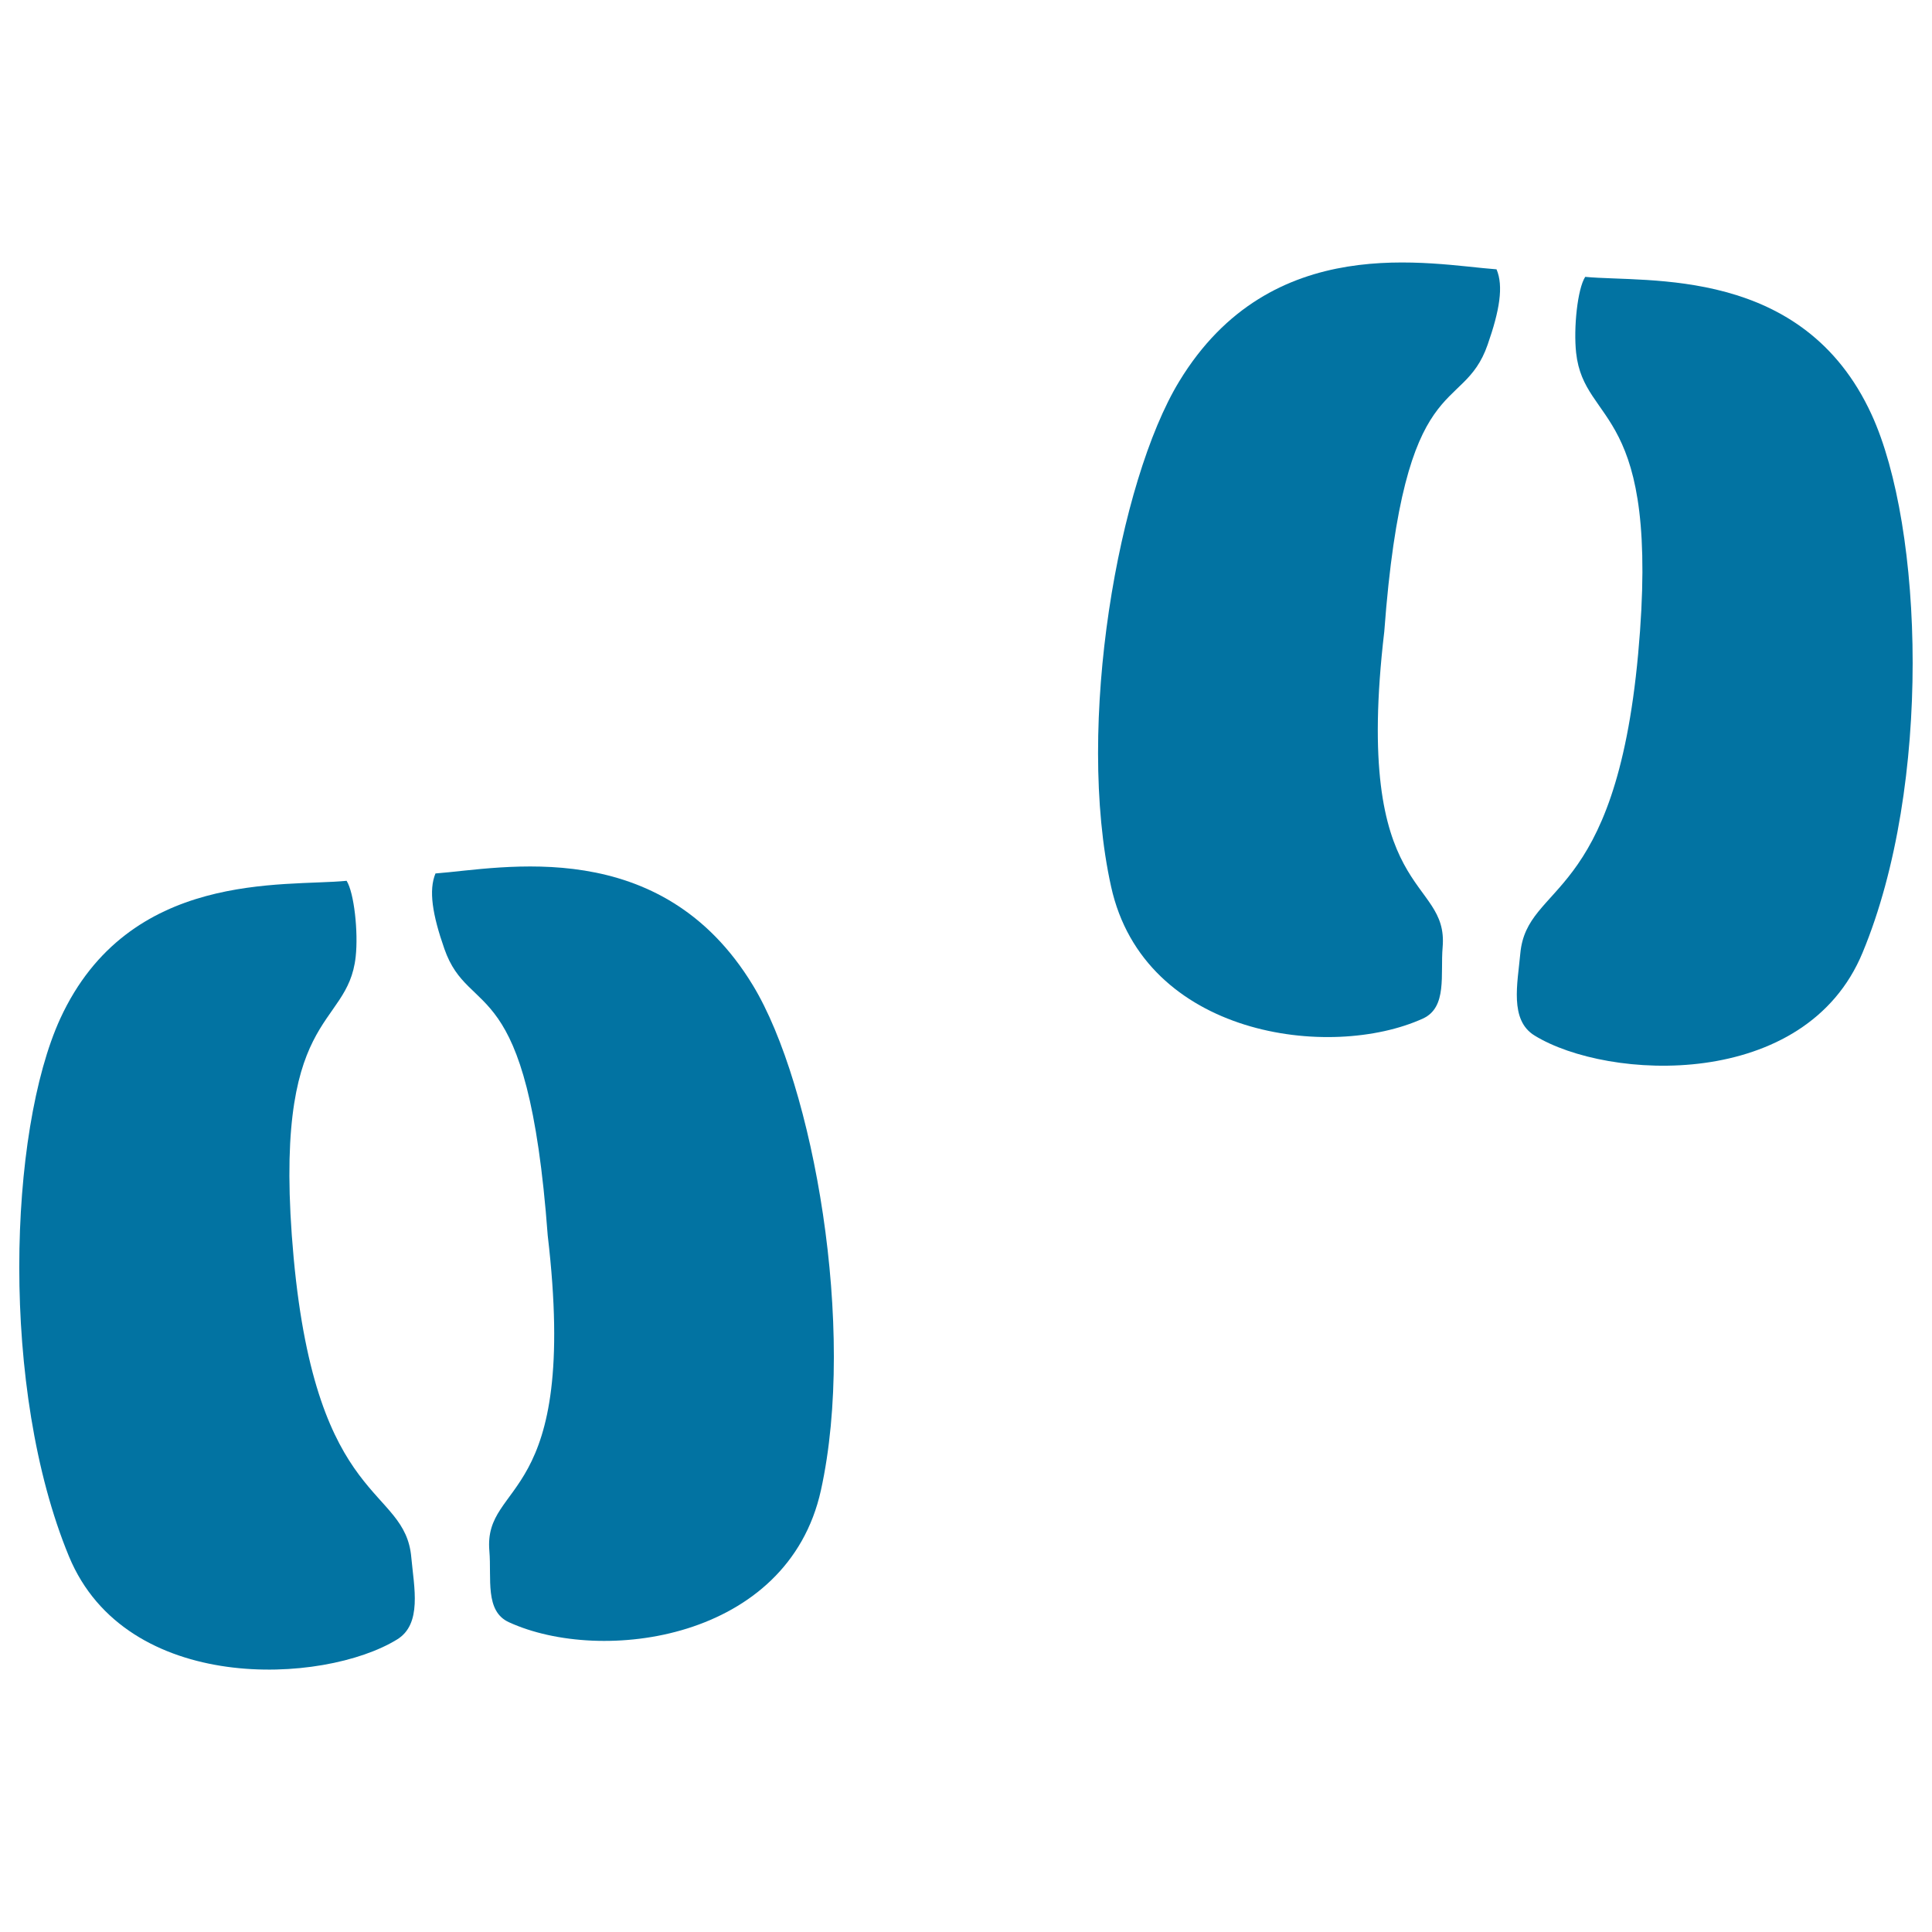 <svg xmlns="http://www.w3.org/2000/svg" viewBox="0 0 1000 1000" style="fill:#0273a2">
<title>Hoofprints SVG icon</title>
<g><g><path d="M610.3,197.5C579,249,556.5,375,575.1,458.9c17.1,77.7,113.5,90.1,161.4,68.3c12.7-5.8,9-22.8,10.2-36.9c3.2-37.3-46.7-23.2-30.2-163.4C726.8,188,757,215.8,770,178.4c6.2-17.7,8.3-30.3,4.6-39C740.3,136.9,658,118.8,610.3,197.5z"/><path d="M968.7,214.5c-35.4-77-115.9-68.1-148.2-71.2c-4,6.2-6.1,26.5-4.7,39.3c4.2,38.5,44,26.2,32.1,155.9c-11.9,129.7-57.6,117.9-61,155.1c-1.4,15.4-5.7,34.4,7.4,42.4c37.9,23.3,140.2,28.8,169.8-43C1000.1,406.3,995.6,273,968.7,214.5z"/><path d="M225.4,452.1c-3.6,8.7-1.6,21.3,4.6,39c13,37.3,43.2,9.5,53.5,148.4c16.5,140.2-33.4,126.1-30.2,163.3c1.2,14.2-2.5,31.2,10.2,36.9c47.9,21.9,144.2,9.4,161.4-68.3c18.5-83.9-3.9-209.8-35.2-261.4C342,431.4,259.7,449.5,225.4,452.1z"/><path d="M152,651.1c-11.9-129.7,27.9-117.4,32.1-155.9c1.4-12.8-0.8-33.1-4.7-39.3c-32.2,3.2-112.7-5.8-148.2,71.3C4.4,585.7-0.1,719,35.7,805.6c29.7,71.7,131.9,66.3,169.8,43c13.1-8,8.8-27,7.4-42.4C209.7,768.9,164,780.7,152,651.1z"/></g></g>
</svg>